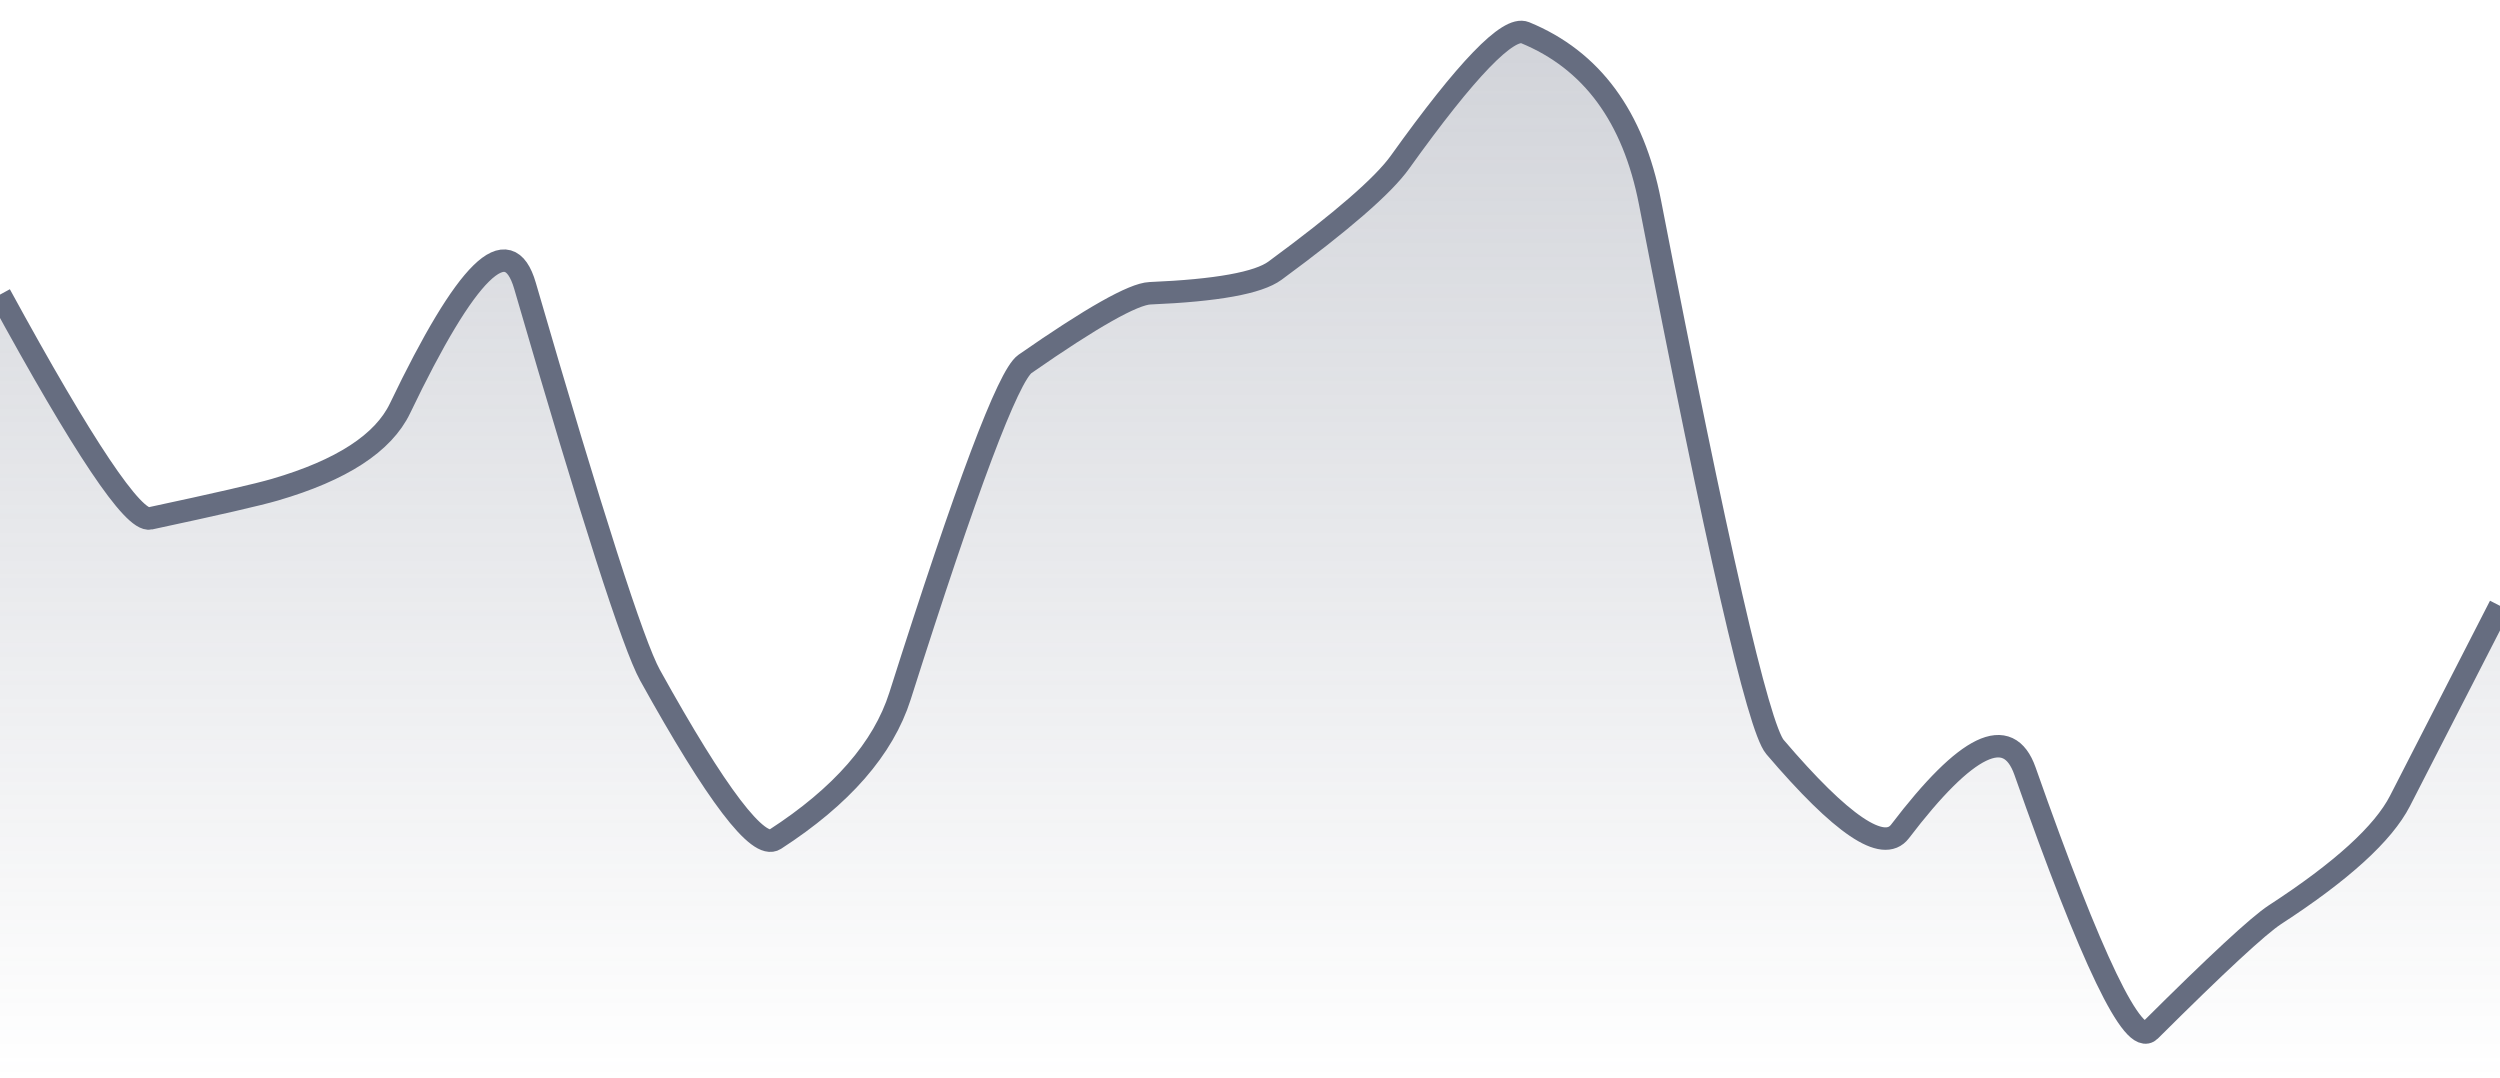 <svg xmlns="http://www.w3.org/2000/svg" viewBox="0 0 167 72" width="167" height="72">
  <defs>
    <linearGradient id="gradient" x1="0" y1="0" x2="0" y2="1">
      <stop offset="0%" stop-color="#666D80" stop-opacity="0.3" />
      <stop offset="100%" stop-color="#666D80" stop-opacity="0" />
    </linearGradient>
  </defs>
  <path d="M 0,19.68 Q 8.35,34.99 10.02,34.63 Q 16.7,33.2 18.37,32.71 Q 25.05,30.76 26.72,27.28 Q 33.4,13.34 35.07,19.09 Q 41.75,42.09 43.42,45.1 Q 50.1,57.15 51.77,56.07 Q 58.45,51.75 60.12,46.5 Q 66.8,25.47 68.47,24.31 Q 75.15,19.66 76.82,19.59 Q 83.5,19.31 85.17,18.08 Q 91.85,13.17 93.52,10.83 Q 100.2,1.5 101.87,2.18 Q 108.55,4.92 110.22,13.52 Q 116.9,47.94 118.57,49.9 Q 125.25,57.73 126.92,55.54 Q 133.6,46.77 135.27,51.51 Q 141.95,70.5 143.62,68.84 Q 150.3,62.19 151.97,61.1 Q 158.65,56.76 160.32,53.5 T 167,40.47 L 167,72 L 0,72 Z" fill="url(#gradient)" />
  <path d="M 0,19.68 Q 8.35,34.99 10.02,34.63 Q 16.7,33.2 18.37,32.71 Q 25.05,30.76 26.72,27.28 Q 33.4,13.34 35.07,19.09 Q 41.75,42.09 43.42,45.1 Q 50.1,57.15 51.77,56.07 Q 58.45,51.75 60.12,46.5 Q 66.8,25.47 68.47,24.31 Q 75.15,19.66 76.82,19.59 Q 83.5,19.31 85.17,18.08 Q 91.85,13.17 93.52,10.83 Q 100.2,1.5 101.87,2.18 Q 108.55,4.92 110.22,13.52 Q 116.9,47.94 118.57,49.9 Q 125.25,57.73 126.92,55.54 Q 133.6,46.77 135.27,51.51 Q 141.95,70.5 143.62,68.84 Q 150.3,62.19 151.97,61.1 Q 158.65,56.76 160.32,53.5 T 167,40.47" fill="none" stroke="#666D80" stroke-width="1.5" />
</svg>